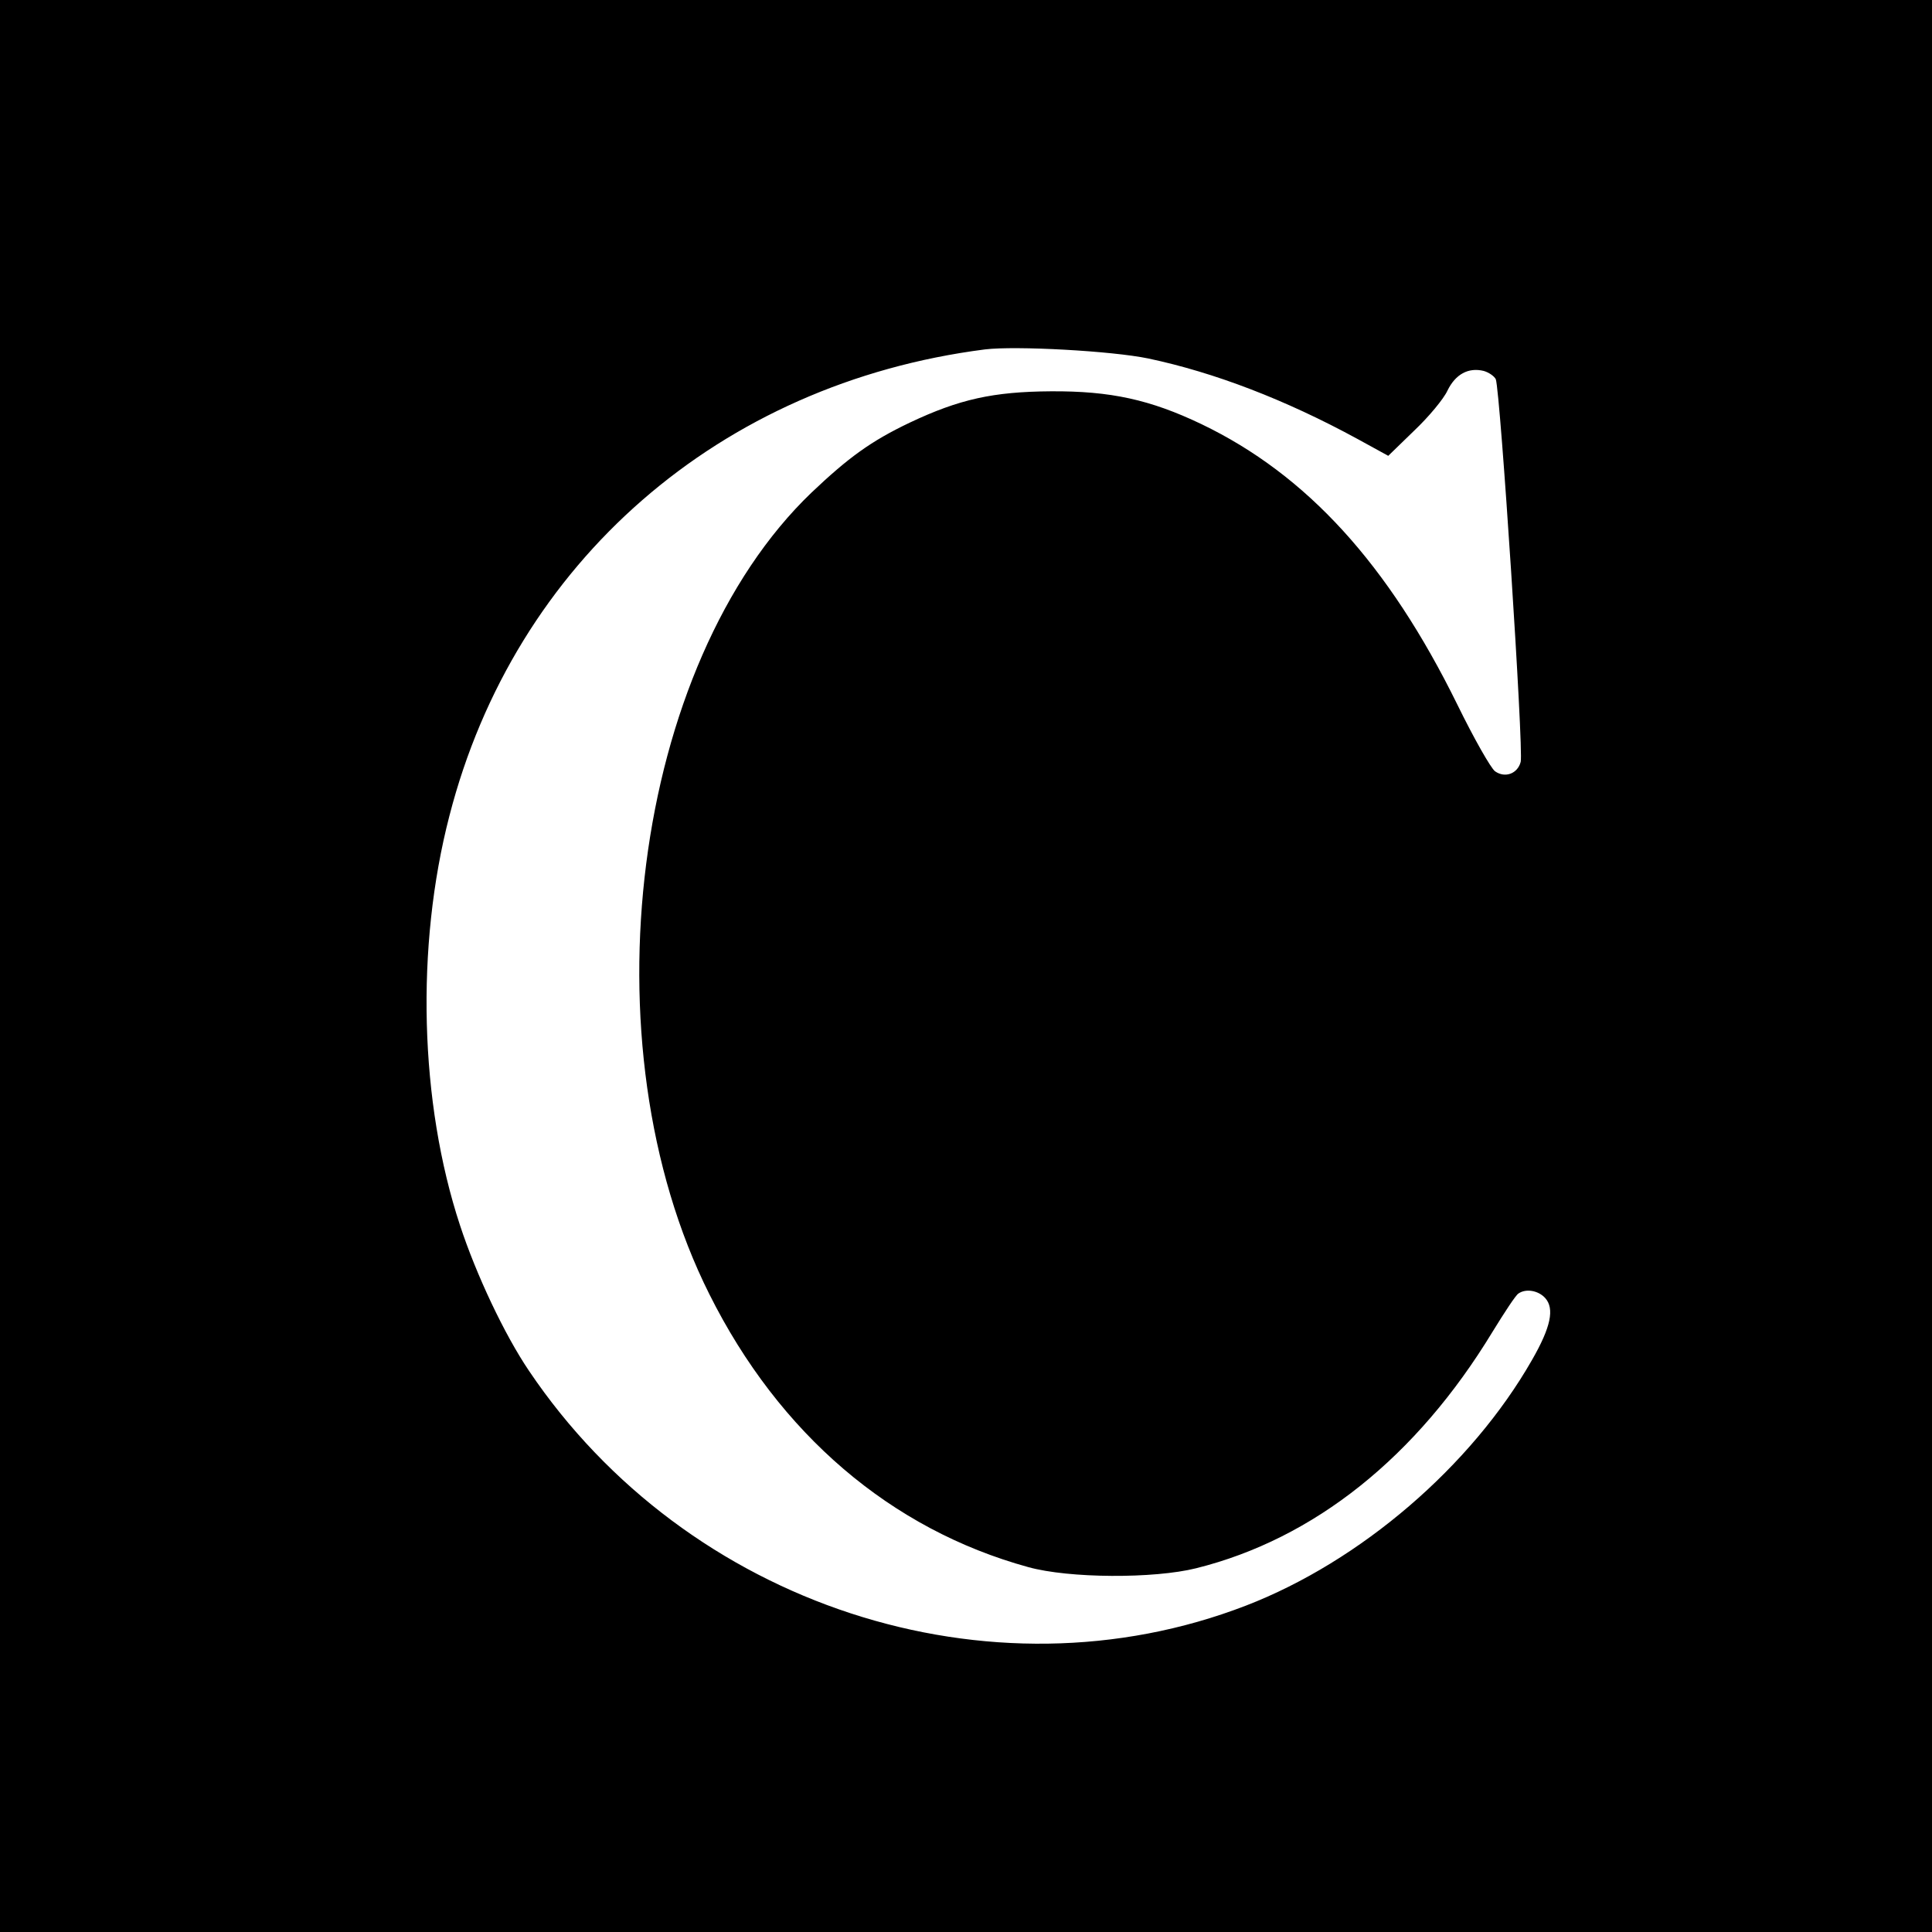 <?xml version="1.0" standalone="no"?>
<!DOCTYPE svg PUBLIC "-//W3C//DTD SVG 20010904//EN"
 "http://www.w3.org/TR/2001/REC-SVG-20010904/DTD/svg10.dtd">
<svg version="1.0" xmlns="http://www.w3.org/2000/svg"
 width="512pt" height="512pt" viewBox="0 0 512 512"
 preserveAspectRatio="xMidYMid meet">
<g transform="translate(0,512) scale(0.1,-0.1)"
fill="#000000" stroke="none">
<path d="M0 2560 l0 -2560 2560 0 2560 0 0 2560 0 2560 -2560 0 -2560 0 0
-2560z m3043 1610 c175 -37 363 -109 554 -213 l82 -45 69 67 c38 36 78 84 88
106 21 43 55 62 96 52 14 -4 28 -14 32 -22 12 -33 74 -981 66 -1014 -8 -31
-41 -44 -68 -25 -11 8 -56 87 -100 177 -183 372 -399 609 -678 743 -136 65
-241 88 -399 87 -153 -1 -243 -21 -374 -83 -103 -49 -163 -93 -260 -185 -475
-455 -604 -1461 -271 -2125 185 -370 481 -623 845 -723 108 -30 333 -31 445
-3 313 78 584 295 785 626 32 52 62 98 69 102 20 14 53 8 71 -12 25 -28 15
-77 -35 -164 -161 -282 -455 -534 -758 -651 -679 -262 -1481 0 -1900 622 -65
96 -140 255 -183 386 -107 325 -118 738 -28 1085 173 673 717 1146 1419 1236
82 10 337 -4 433 -24z"/>
</g>
</svg>
